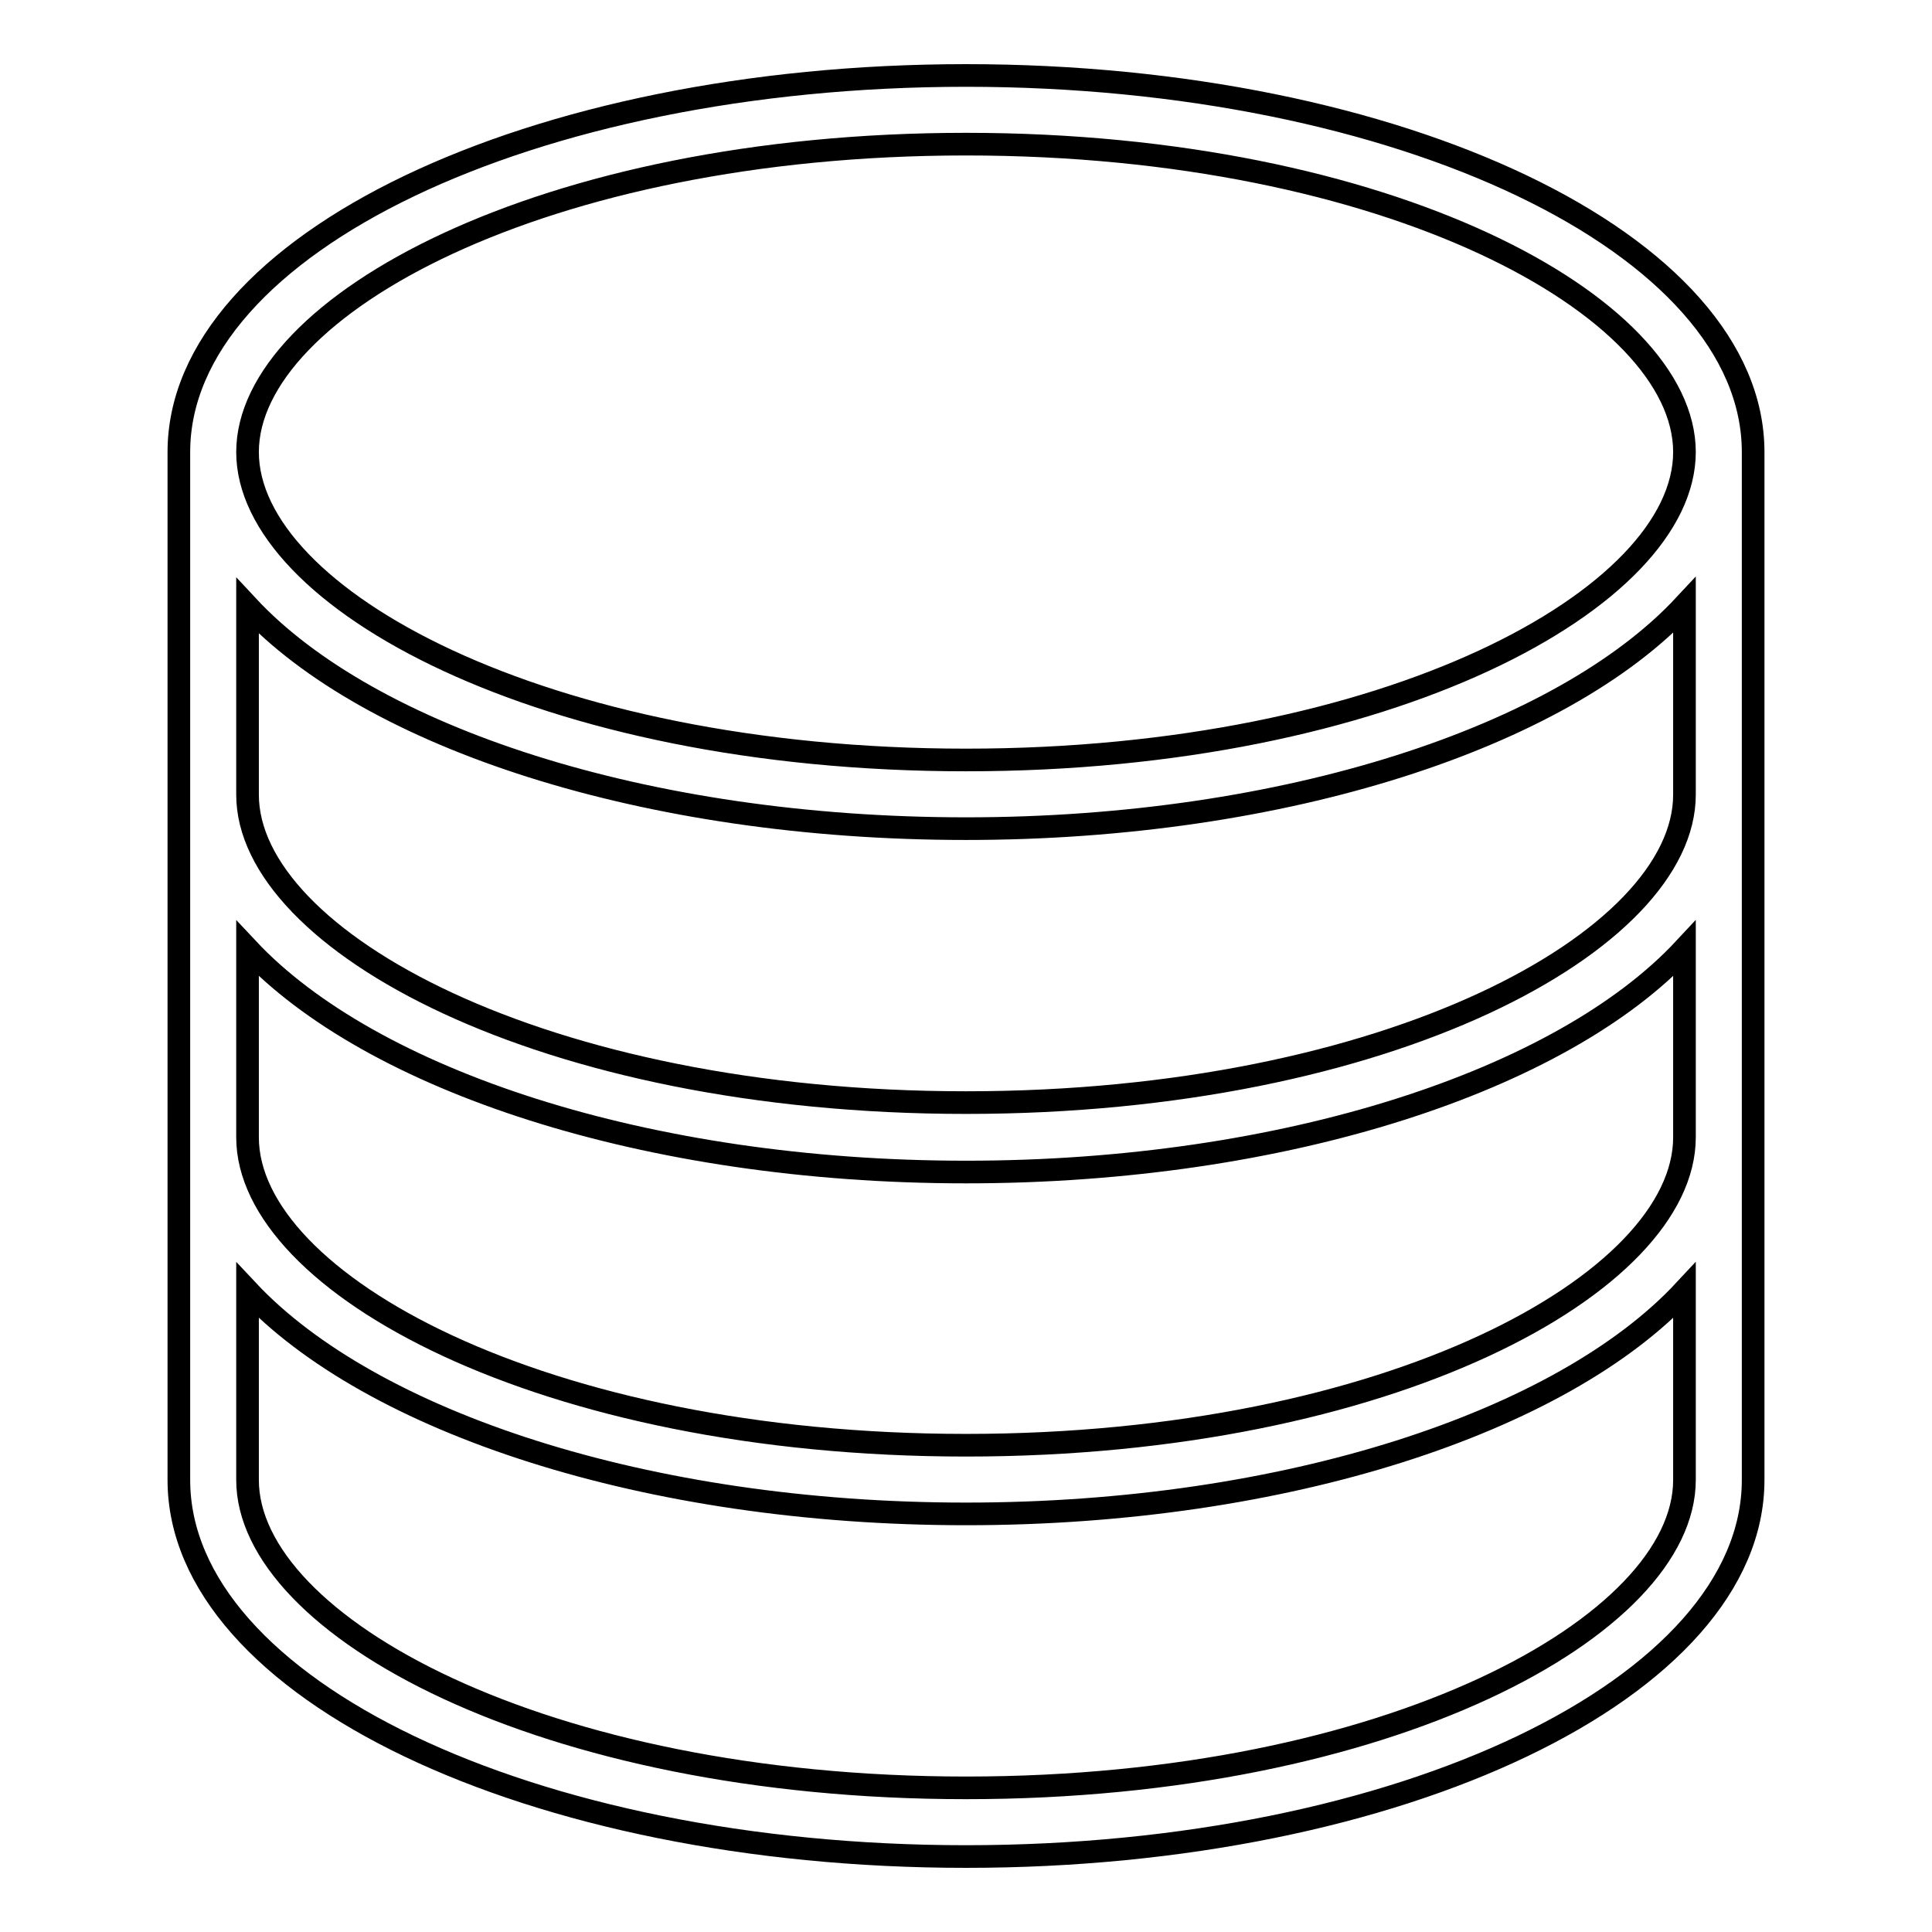 <?xml version="1.0" encoding="utf-8"?>
<!-- Svg Vector Icons : http://www.onlinewebfonts.com/icon -->
<!DOCTYPE svg PUBLIC "-//W3C//DTD SVG 1.1//EN" "http://www.w3.org/Graphics/SVG/1.1/DTD/svg11.dtd">
<svg version="1.1" xmlns="http://www.w3.org/2000/svg" xmlns:xlink="http://www.w3.org/1999/xlink" x="0px" y="0px" viewBox="0 0 256 256" enable-background="new 0 0 256 256" xml:space="preserve">
<g> <path stroke-width="3" fill-opacity="0" stroke="#000000"  d="M128,10C70.4,10,23.7,32.4,23.7,59.9v136.2c0,27.6,46.7,49.9,104.3,49.9c57.6,0,104.3-22.4,104.3-49.9V59.9 C232.3,32.4,185.6,10,128,10z M128,19.1c56.1,0,95.2,21.5,95.2,40.8c0,19.3-39.1,40.8-95.2,40.8c-56.1,0-95.2-21.5-95.2-40.8 C32.8,40.6,71.9,19.1,128,19.1z M223.2,187v9.1c0,19.3-39.1,40.8-95.2,40.8c-56.1,0-95.2-21.5-95.2-40.8V187v-16 c16.3,17.4,52.8,29.6,95.2,29.6c42.4,0,79-12.2,95.2-29.6V187z M223.2,150.7c0,19.3-39.1,40.8-95.2,40.8 c-56.1,0-95.2-21.5-95.2-40.8v-15.2v-9.8c16.3,17.4,52.8,29.6,95.2,29.6c42.4,0,79-12.2,95.2-29.6V150.7z M223.2,105.3 c0,19.3-39.1,40.8-95.2,40.8c-56.1,0-95.2-21.5-95.2-40.8v-25C49,97.7,85.5,109.8,128,109.8c42.4,0,79-12.2,95.2-29.6V105.3z"/></g>
</svg>